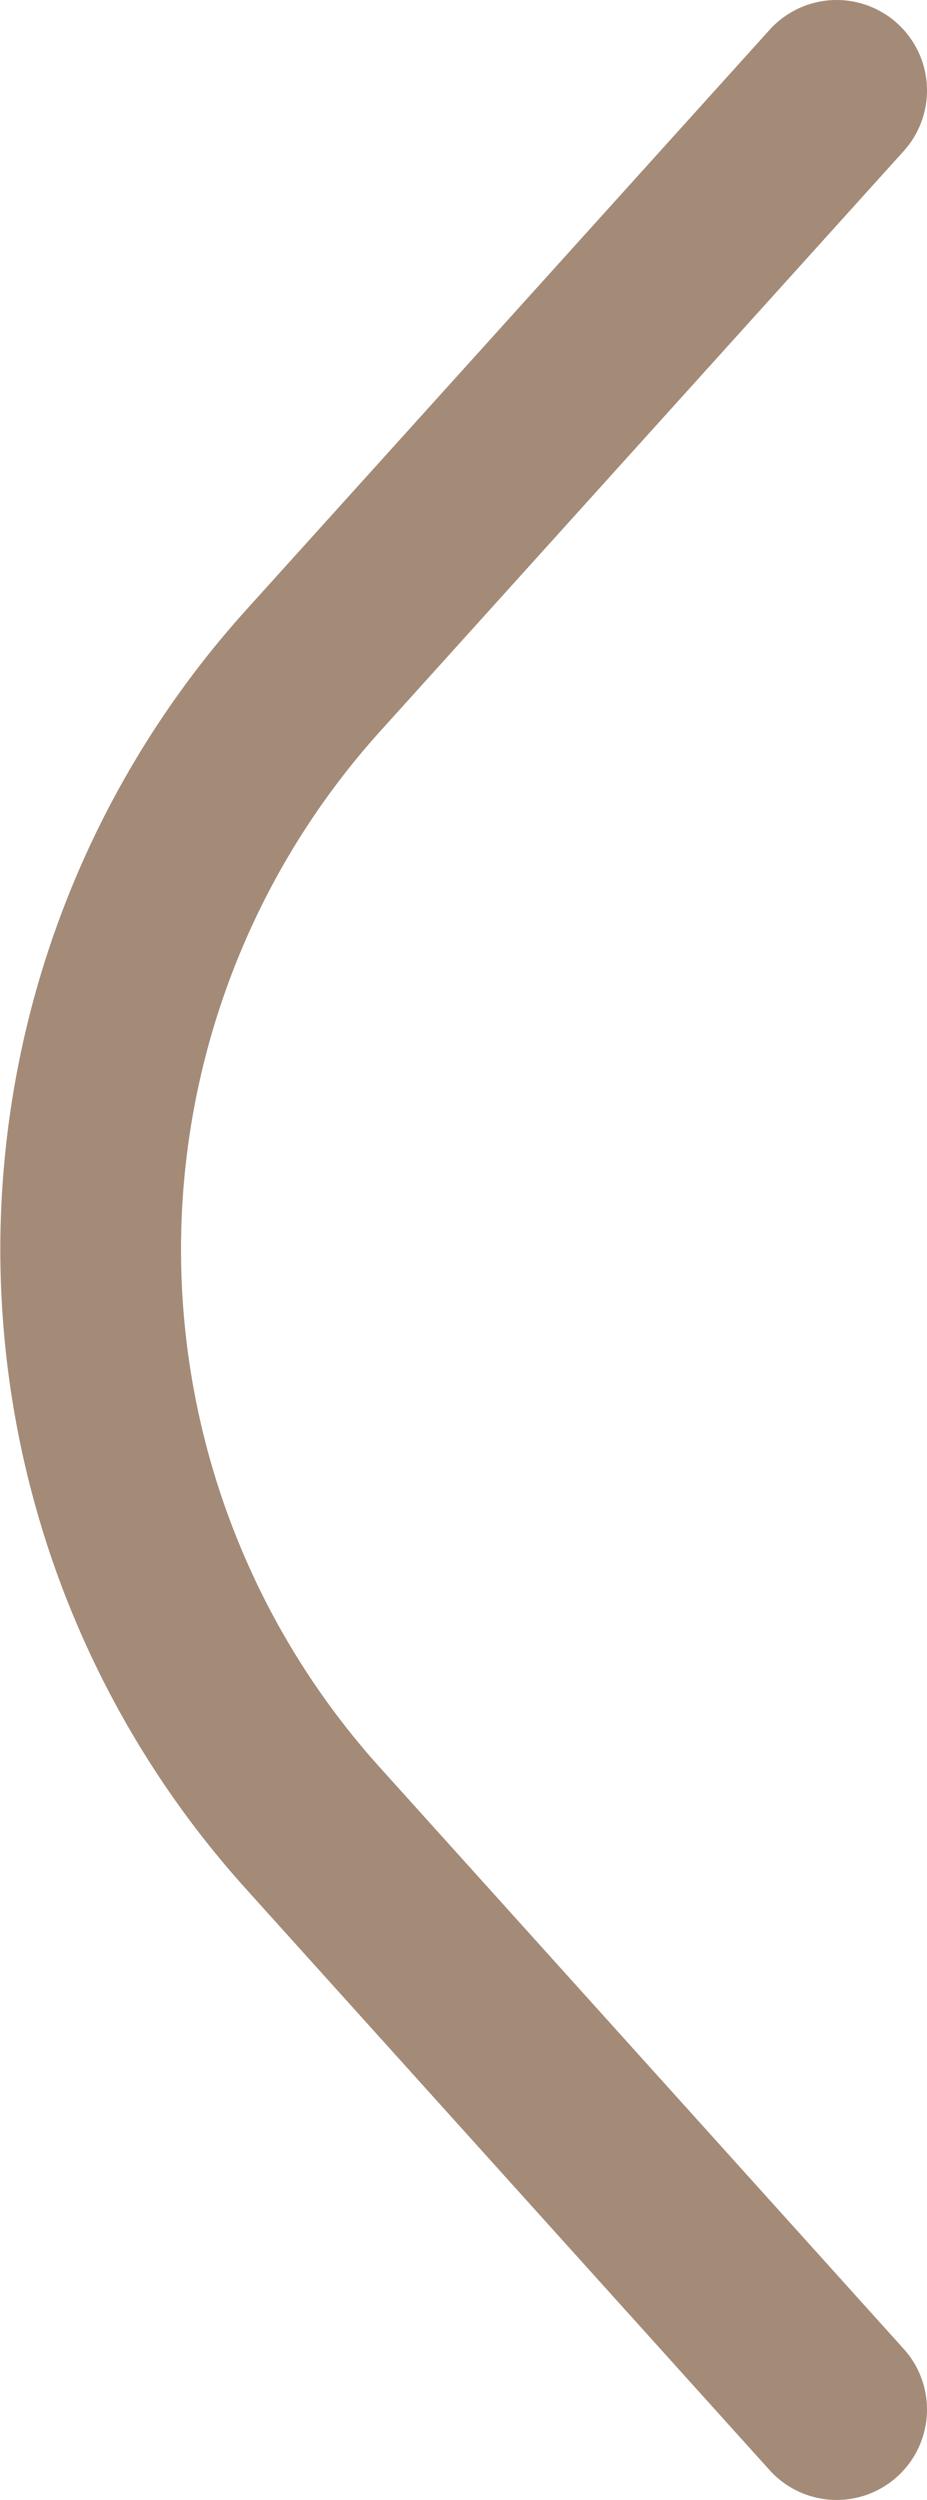 <svg xmlns="http://www.w3.org/2000/svg" width="10.26" height="27.64" viewBox="0 0 10.26 27.64">
  <g id="圖層_2" data-name="圖層 2">
    <g id="圖層_1-2" data-name="圖層 1">
      <path d="M9.26,26.64,3.47,20.22h0a9.55,9.55,0,0,1,0-12.81h0L9.26,1" fill="none" stroke="#a48b78" stroke-linecap="round" stroke-miterlimit="10" stroke-width="2"/>
    </g>
  </g>
</svg>
